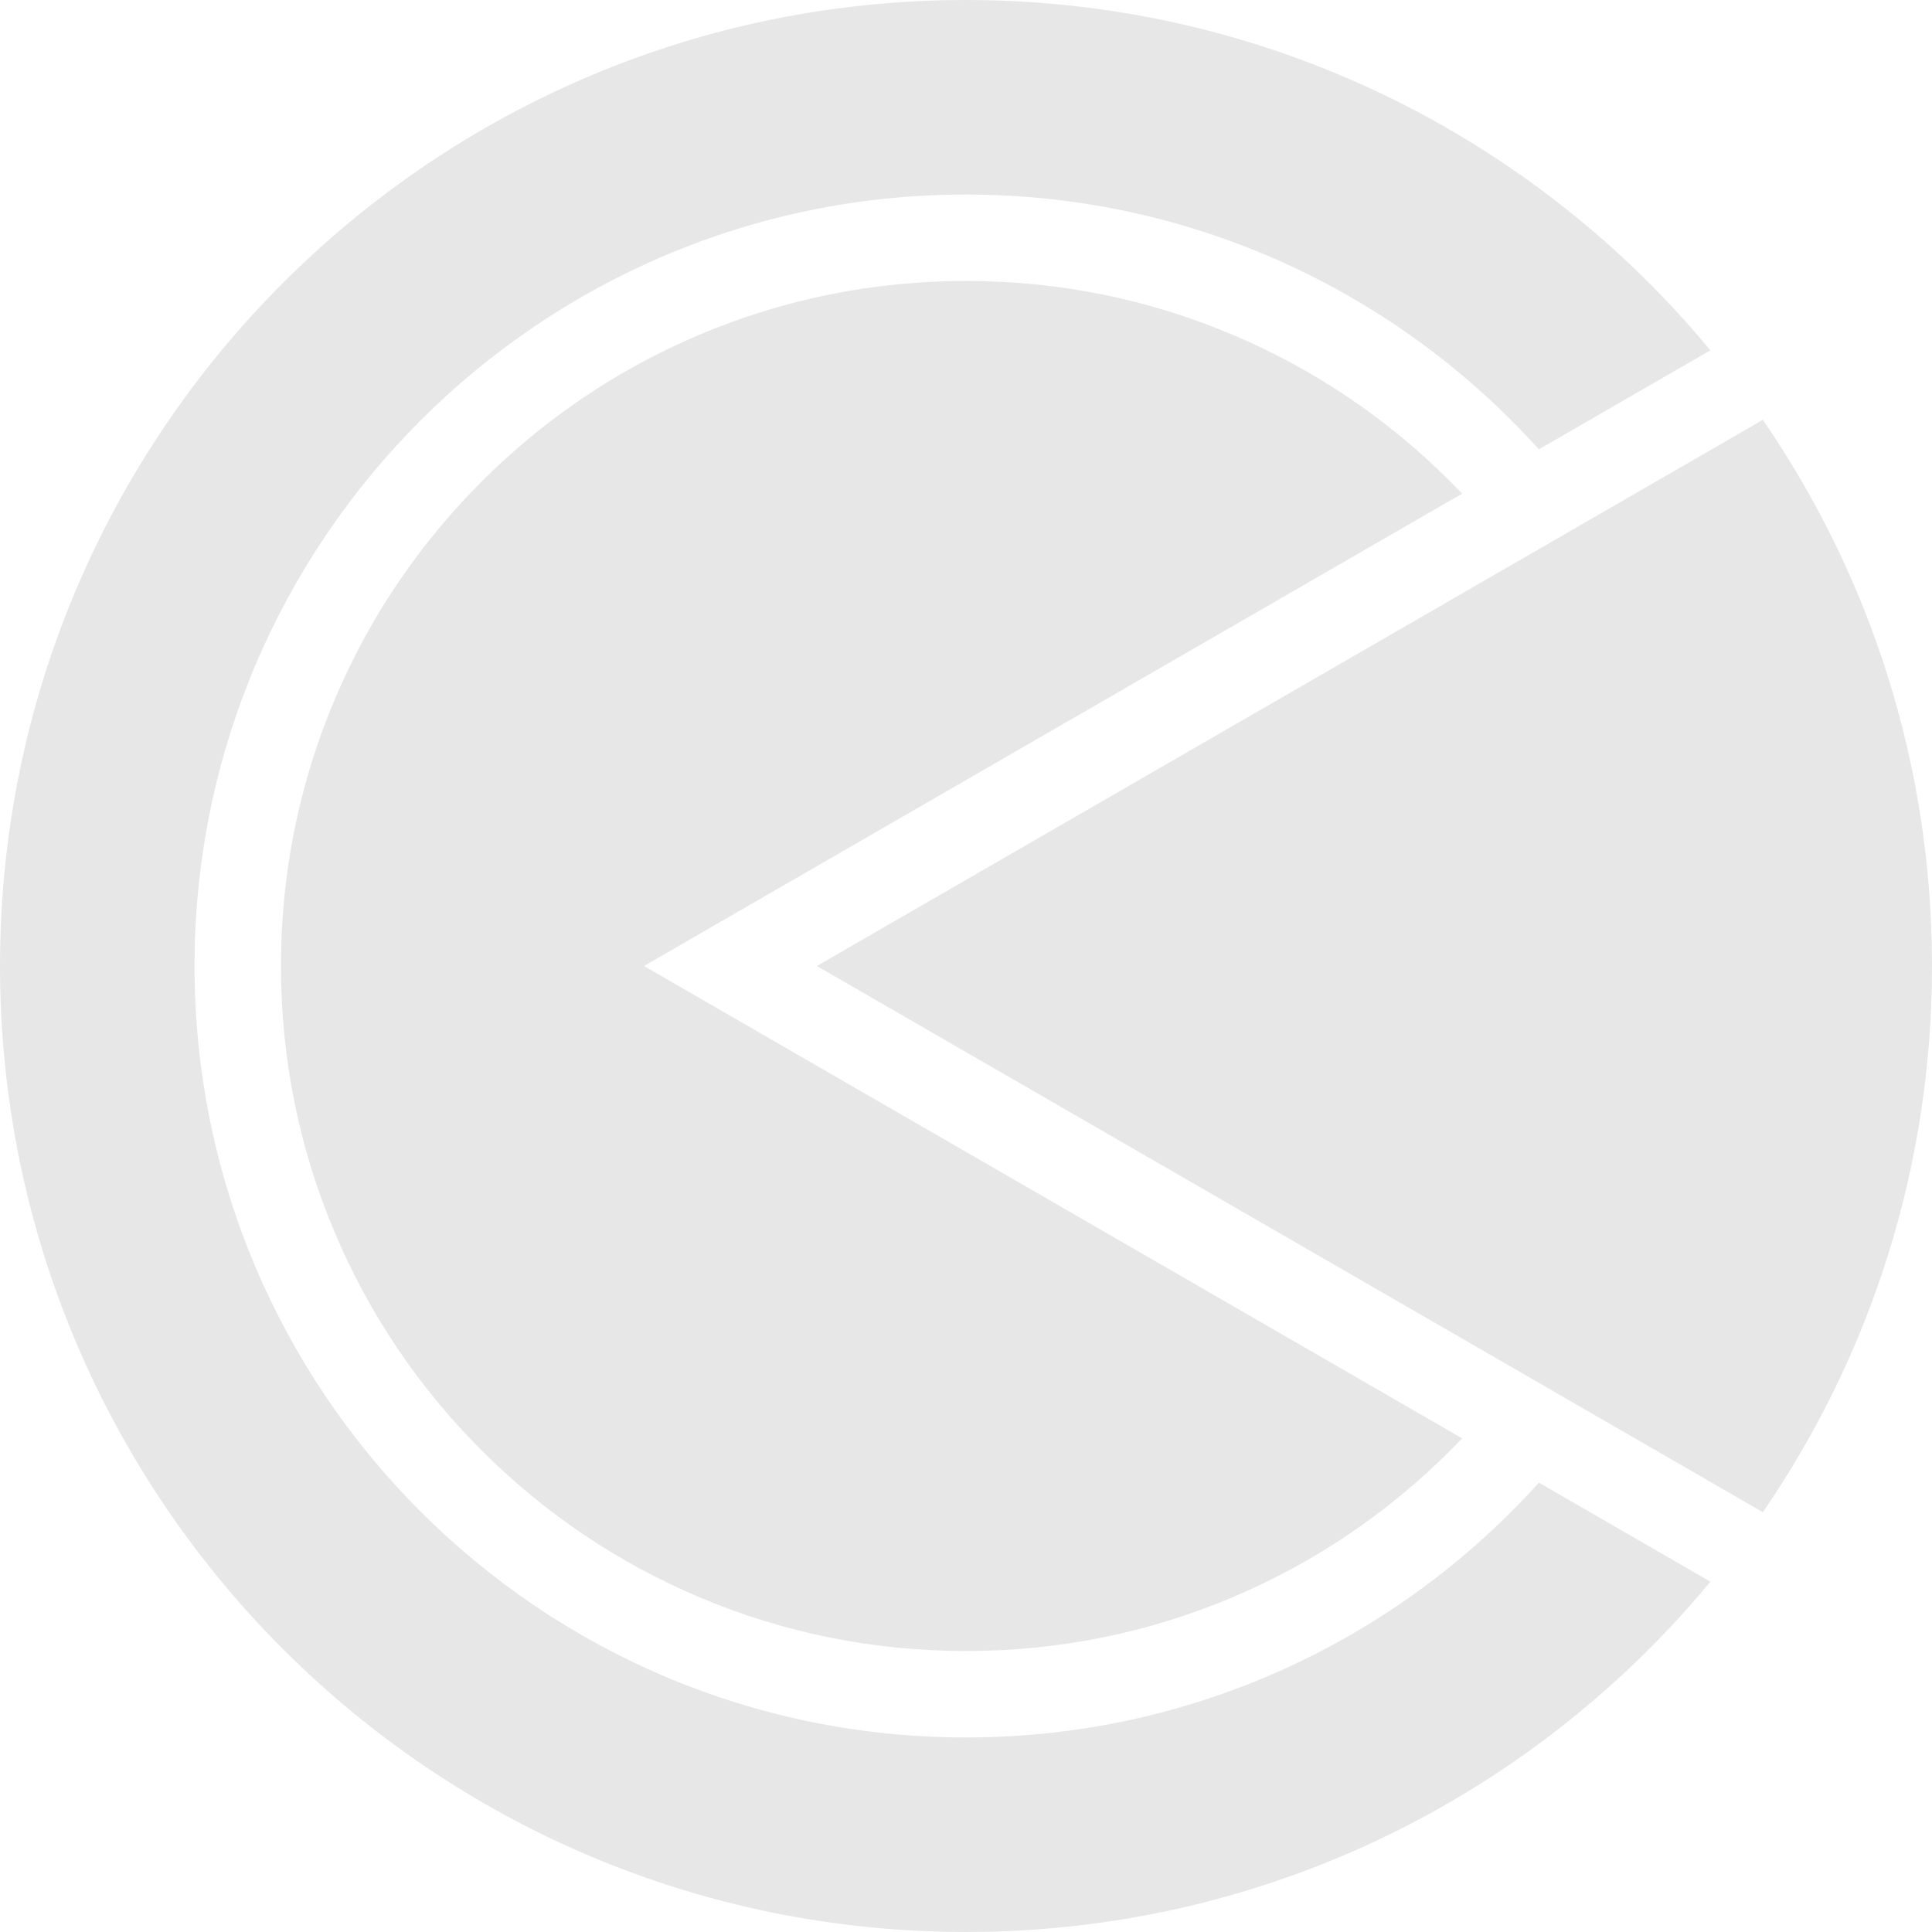 <?xml version="1.0" encoding="UTF-8"?><svg id="Layer_1" xmlns="http://www.w3.org/2000/svg" viewBox="0 0 1908.05 1908.05"><path d="M954.02,277.48c-91.37,0-179.96,17.88-263.31,53.13-80.55,34.07-152.91,82.86-215.07,145.02-62.16,62.16-110.95,134.52-145.02,215.07-35.26,83.35-53.13,171.94-53.13,263.31s17.88,179.96,53.13,263.32c34.07,80.55,82.86,152.91,145.02,215.07,62.16,62.16,134.52,110.95,215.07,145.02,83.35,35.26,171.94,53.13,263.31,53.13s179.96-17.88,263.31-53.13c80.55-34.07,152.91-82.86,215.07-145.02,3.92-3.92,7.79-7.89,11.6-11.89l-808-466.5,808-466.5c-3.82-4-7.68-7.97-11.6-11.89-62.16-62.16-134.52-110.95-215.07-145.02-83.35-35.26-171.94-53.13-263.31-53.13Z" style="fill:#e7e7e7;"/><path d="M1741.01,414.62l-167.03,96.43-74.3,42.9-692.95,400.07,692.95,400.07,74.3,42.9,167.03,96.43c105.36-153.43,167.04-339.21,167.04-539.4s-61.67-385.97-167.04-539.4Z" style="fill:#e7e7e7;"/><path d="M954.02,1715.93c-420.79,0-761.9-341.12-761.9-761.9S533.24,192.12,954.02,192.12c224.52,0,426.35,97.12,565.79,251.64l169.37-97.79C1514.2,134.64,1249.84,0,954.02,0,427.13,0,0,427.13,0,954.02s427.13,954.02,954.02,954.02c295.81,0,560.18-134.64,735.17-345.97l-169.37-97.79c-139.44,154.52-341.27,251.64-565.79,251.64Z" style="fill:#e7e7e7;"/></svg>